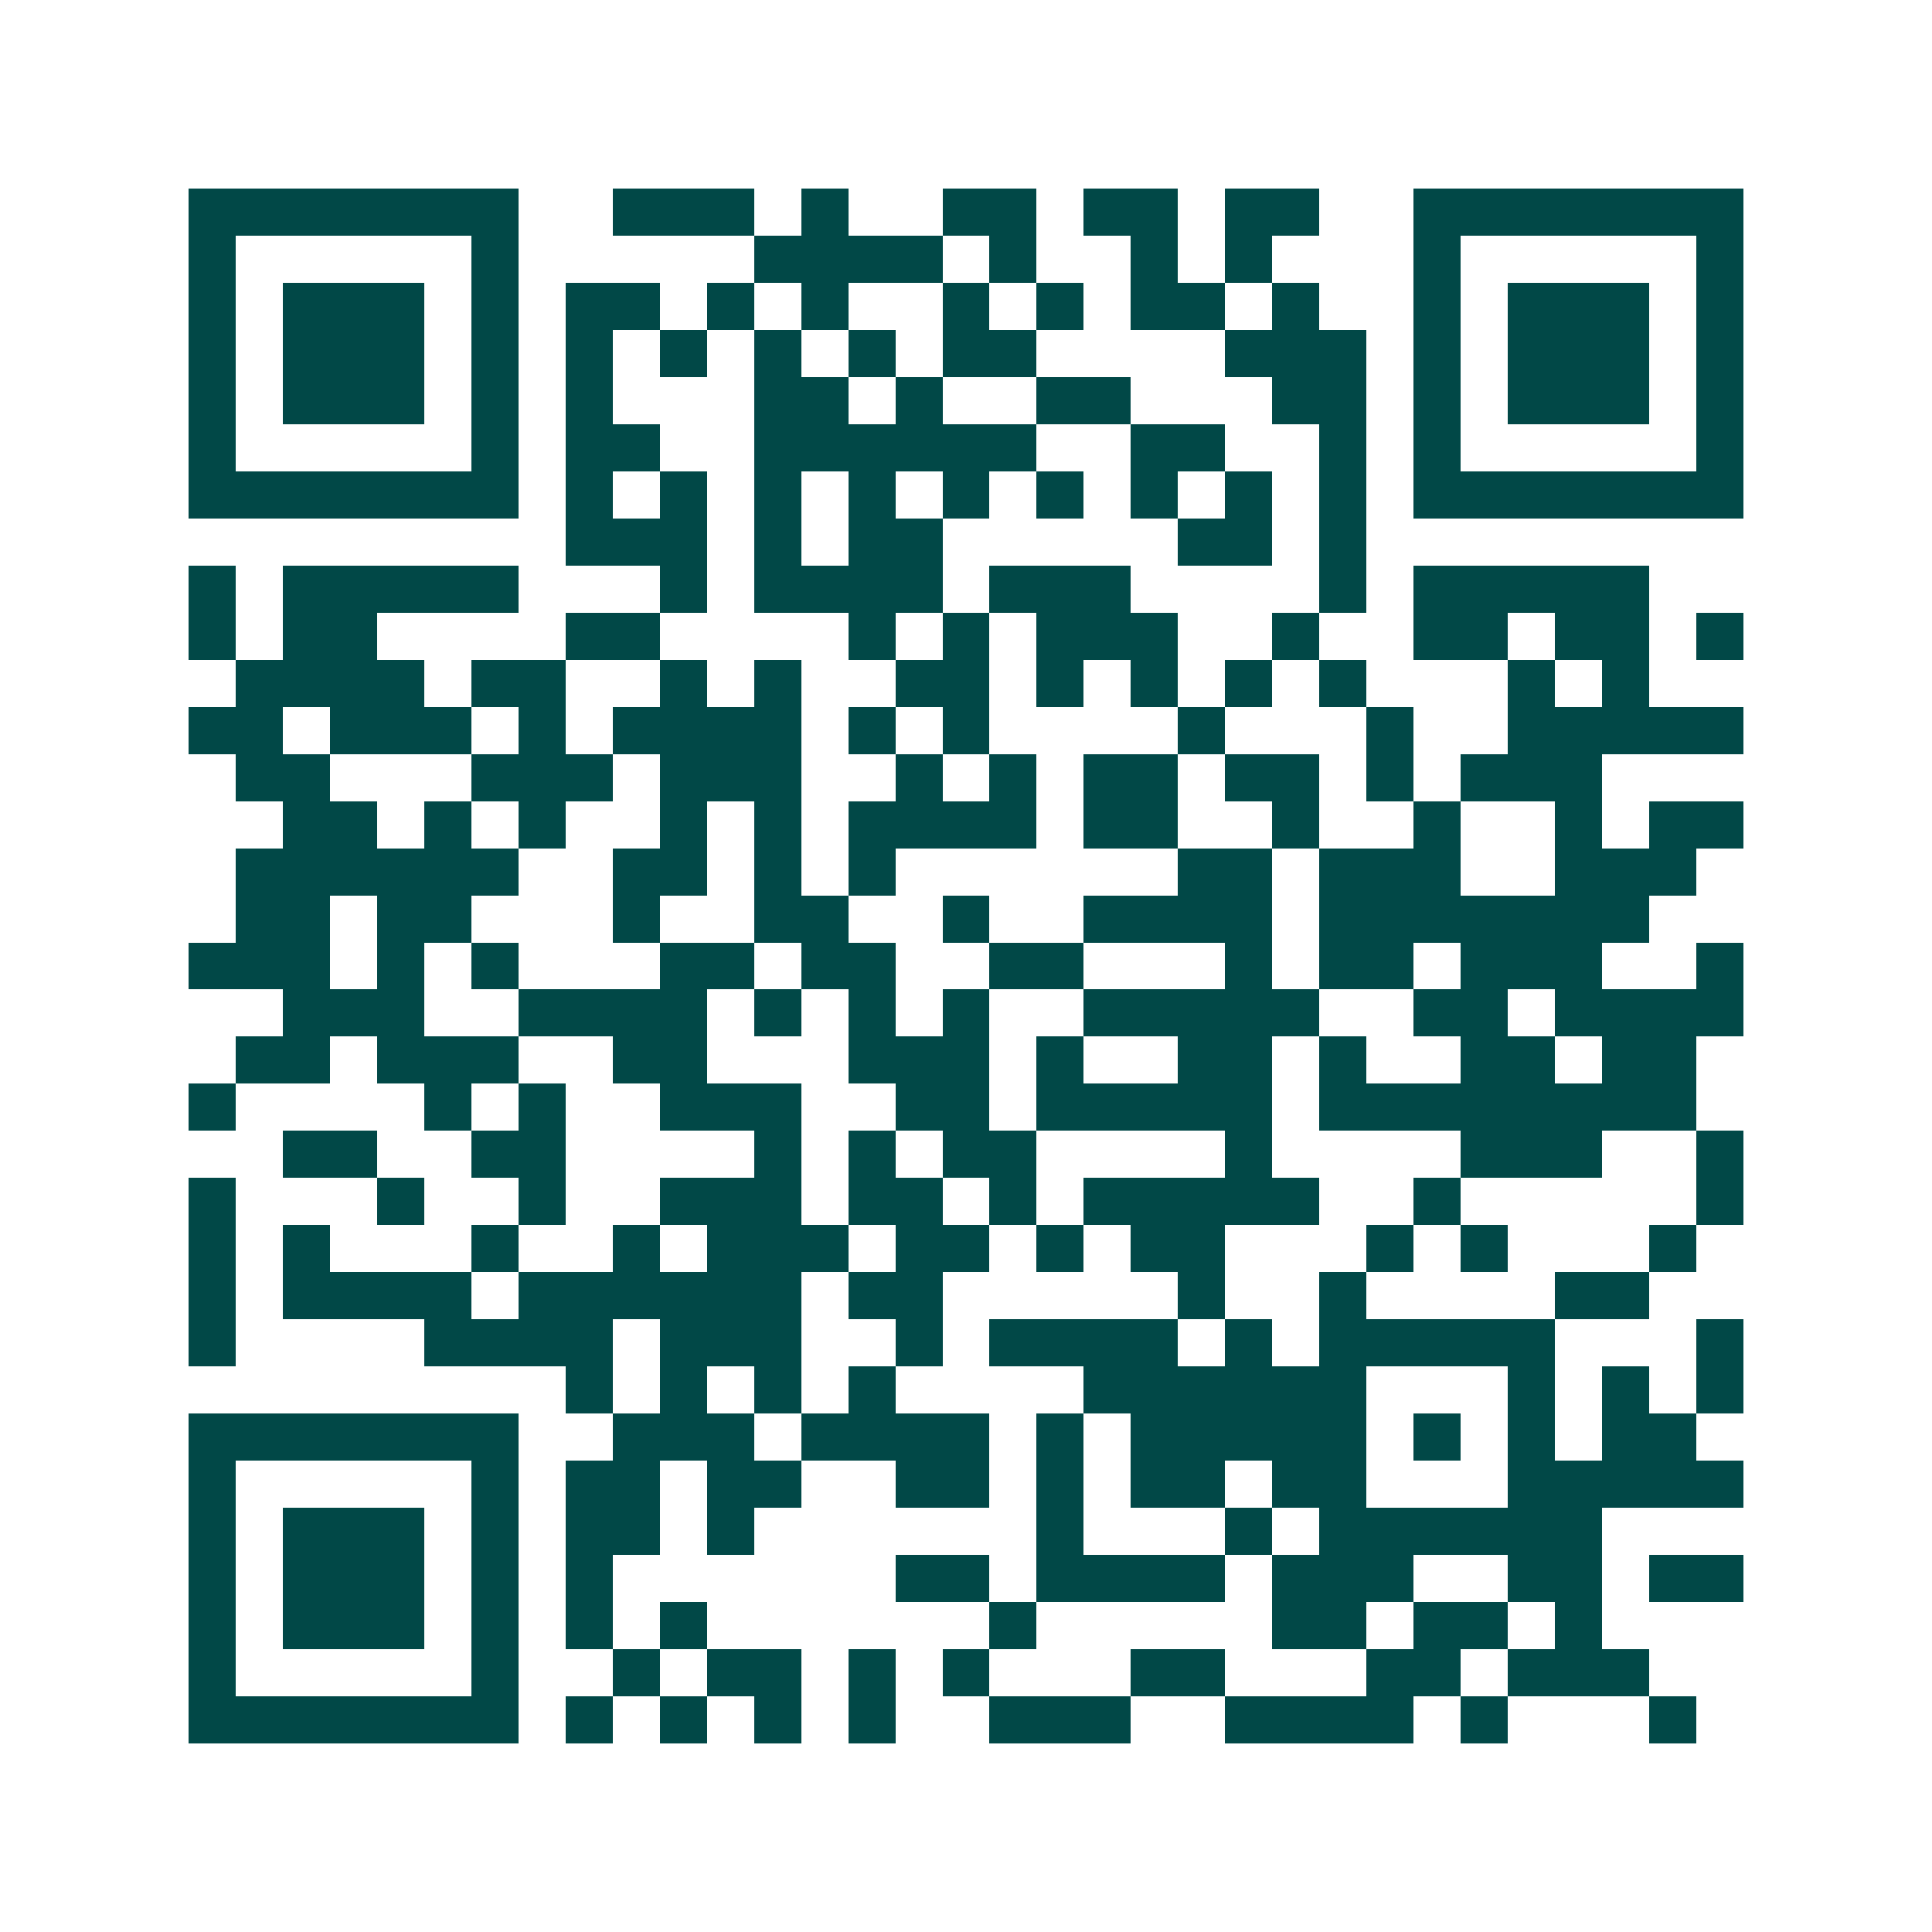 <svg xmlns="http://www.w3.org/2000/svg" width="200" height="200" viewBox="0 0 41 41" shape-rendering="crispEdges"><path fill="#ffffff" d="M0 0h41v41H0z"/><path stroke="#014847" d="M4 4.5h7m2 0h3m1 0h1m2 0h2m1 0h2m1 0h2m2 0h7M4 5.5h1m5 0h1m5 0h4m1 0h1m2 0h1m1 0h1m3 0h1m5 0h1M4 6.5h1m1 0h3m1 0h1m1 0h2m1 0h1m1 0h1m2 0h1m1 0h1m1 0h2m1 0h1m2 0h1m1 0h3m1 0h1M4 7.5h1m1 0h3m1 0h1m1 0h1m1 0h1m1 0h1m1 0h1m1 0h2m4 0h3m1 0h1m1 0h3m1 0h1M4 8.5h1m1 0h3m1 0h1m1 0h1m3 0h2m1 0h1m2 0h2m3 0h2m1 0h1m1 0h3m1 0h1M4 9.5h1m5 0h1m1 0h2m2 0h6m2 0h2m2 0h1m1 0h1m5 0h1M4 10.5h7m1 0h1m1 0h1m1 0h1m1 0h1m1 0h1m1 0h1m1 0h1m1 0h1m1 0h1m1 0h7M12 11.5h3m1 0h1m1 0h2m5 0h2m1 0h1M4 12.5h1m1 0h5m3 0h1m1 0h4m1 0h3m4 0h1m1 0h5M4 13.5h1m1 0h2m4 0h2m4 0h1m1 0h1m1 0h3m2 0h1m2 0h2m1 0h2m1 0h1M5 14.5h4m1 0h2m2 0h1m1 0h1m2 0h2m1 0h1m1 0h1m1 0h1m1 0h1m3 0h1m1 0h1M4 15.5h2m1 0h3m1 0h1m1 0h4m1 0h1m1 0h1m4 0h1m3 0h1m2 0h5M5 16.5h2m3 0h3m1 0h3m2 0h1m1 0h1m1 0h2m1 0h2m1 0h1m1 0h3M6 17.5h2m1 0h1m1 0h1m2 0h1m1 0h1m1 0h4m1 0h2m2 0h1m2 0h1m2 0h1m1 0h2M5 18.5h6m2 0h2m1 0h1m1 0h1m6 0h2m1 0h3m2 0h3M5 19.5h2m1 0h2m3 0h1m2 0h2m2 0h1m2 0h4m1 0h7M4 20.5h3m1 0h1m1 0h1m3 0h2m1 0h2m2 0h2m3 0h1m1 0h2m1 0h3m2 0h1M6 21.5h3m2 0h4m1 0h1m1 0h1m1 0h1m2 0h5m2 0h2m1 0h4M5 22.5h2m1 0h3m2 0h2m3 0h3m1 0h1m2 0h2m1 0h1m2 0h2m1 0h2M4 23.5h1m4 0h1m1 0h1m2 0h3m2 0h2m1 0h5m1 0h8M6 24.5h2m2 0h2m4 0h1m1 0h1m1 0h2m4 0h1m4 0h3m2 0h1M4 25.5h1m3 0h1m2 0h1m2 0h3m1 0h2m1 0h1m1 0h5m2 0h1m5 0h1M4 26.5h1m1 0h1m3 0h1m2 0h1m1 0h3m1 0h2m1 0h1m1 0h2m3 0h1m1 0h1m3 0h1M4 27.5h1m1 0h4m1 0h6m1 0h2m5 0h1m2 0h1m4 0h2M4 28.5h1m4 0h4m1 0h3m2 0h1m1 0h4m1 0h1m1 0h5m3 0h1M12 29.5h1m1 0h1m1 0h1m1 0h1m4 0h6m3 0h1m1 0h1m1 0h1M4 30.5h7m2 0h3m1 0h4m1 0h1m1 0h5m1 0h1m1 0h1m1 0h2M4 31.5h1m5 0h1m1 0h2m1 0h2m2 0h2m1 0h1m1 0h2m1 0h2m3 0h5M4 32.5h1m1 0h3m1 0h1m1 0h2m1 0h1m6 0h1m3 0h1m1 0h6M4 33.5h1m1 0h3m1 0h1m1 0h1m6 0h2m1 0h4m1 0h3m2 0h2m1 0h2M4 34.5h1m1 0h3m1 0h1m1 0h1m1 0h1m6 0h1m5 0h2m1 0h2m1 0h1M4 35.5h1m5 0h1m2 0h1m1 0h2m1 0h1m1 0h1m3 0h2m3 0h2m1 0h3M4 36.5h7m1 0h1m1 0h1m1 0h1m1 0h1m2 0h3m2 0h4m1 0h1m3 0h1"/></svg>
